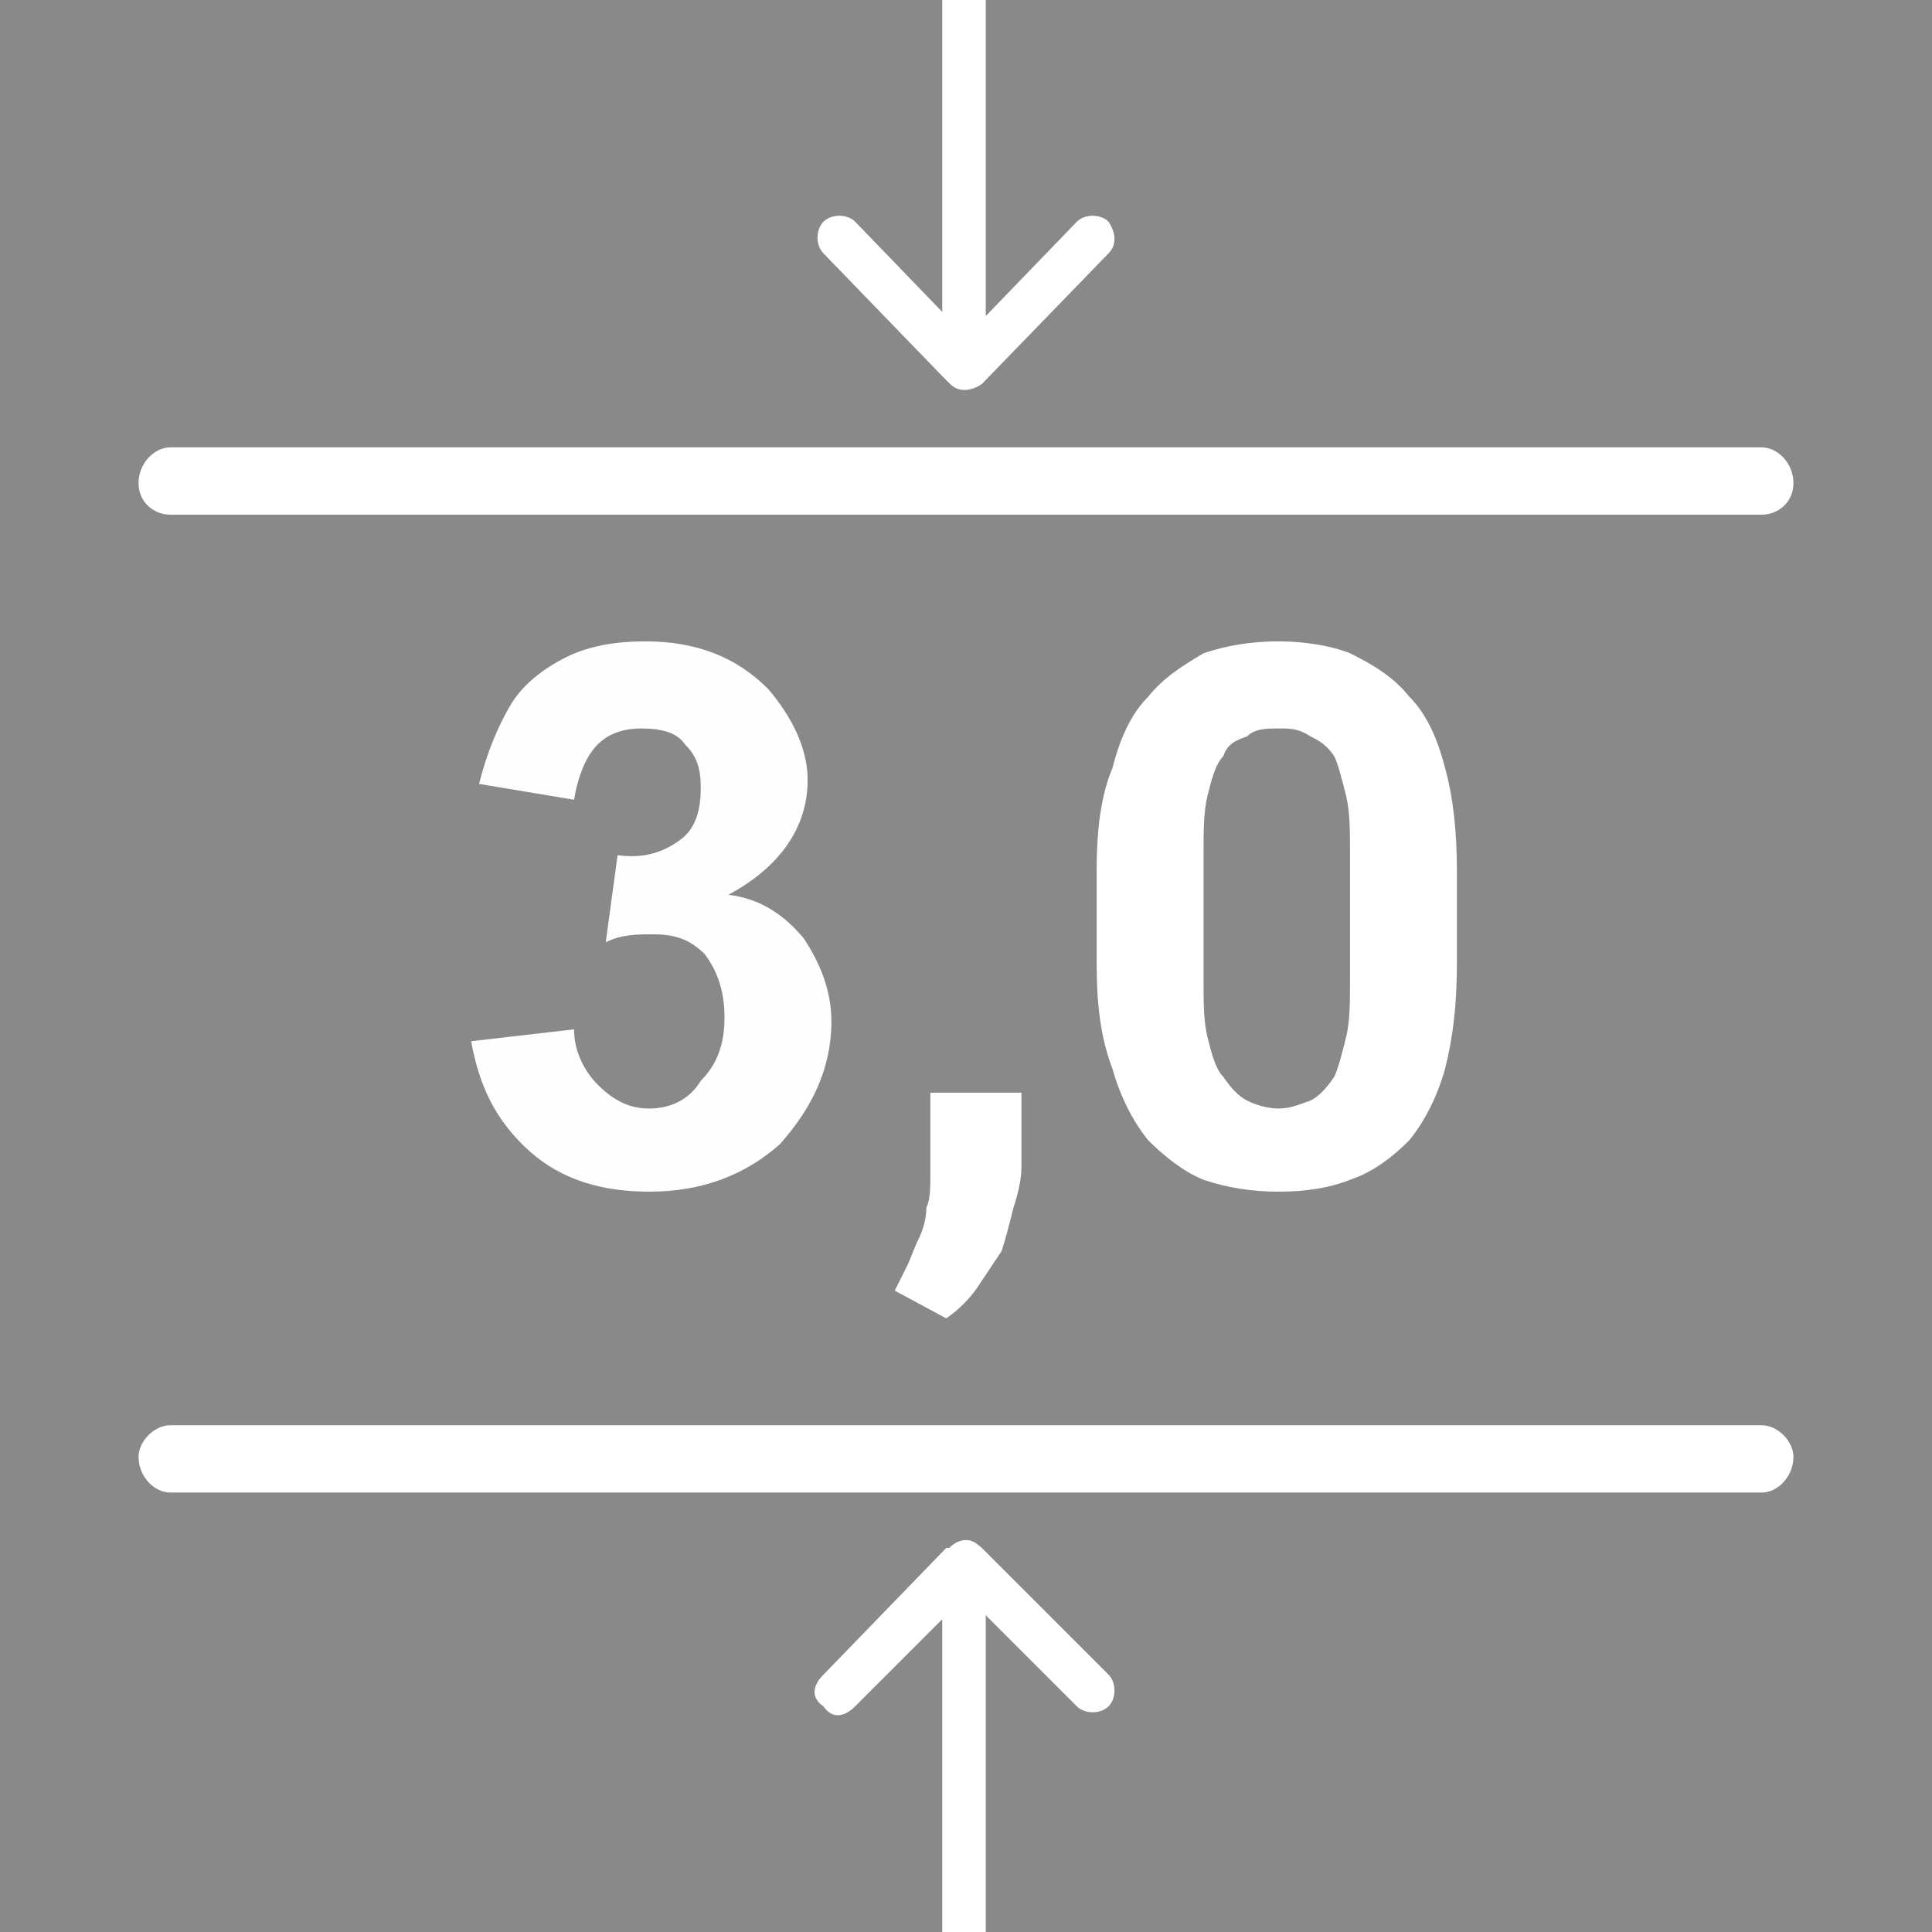 <?xml version="1.0" encoding="UTF-8"?> <!-- Creator: CorelDRAW 2019 (64-Bit) --> <svg xmlns="http://www.w3.org/2000/svg" xmlns:xlink="http://www.w3.org/1999/xlink" xmlns:xodm="http://www.corel.com/coreldraw/odm/2003" xml:space="preserve" width="129px" height="129px" style="shape-rendering:geometricPrecision; text-rendering:geometricPrecision; image-rendering:optimizeQuality; fill-rule:evenodd; clip-rule:evenodd" viewBox="0 0 4.88 4.88"> <defs> <style type="text/css"> <![CDATA[ .fil2 {fill:white} .fil3 {fill:#FEFEFE;fill-rule:nonzero} .fil0 {fill:#898989;fill-rule:nonzero} .fil1 {fill:white;fill-rule:nonzero} ]]> </style> </defs> <g id="Слой_x0020_1">  <polygon class="fil0" points="4.88,4.88 0,4.88 0,0 4.88,0 "></polygon> <g id="_1405115201440"> <path class="fil1" d="M0.43 1.3c-0.04,0 -0.08,-0.03 -0.08,-0.08 0,-0.05 0.04,-0.09 0.08,-0.09l4.02 0c0.04,0 0.08,0.04 0.08,0.09 0,0.05 -0.04,0.08 -0.08,0.08l-4.02 0zm0 2.47c-0.04,0 -0.08,-0.04 -0.08,-0.09 0,-0.04 0.04,-0.08 0.08,-0.08l4.02 0c0.04,0 0.08,0.04 0.08,0.08 0,0.05 -0.04,0.09 -0.08,0.09l-4.02 0z"></path> <path class="fil2" d="M2.38 0l0.11 0 0 0.93c0,0.03 -0.02,0.05 -0.05,0.05 -0.03,0 -0.06,-0.02 -0.06,-0.05l0 -0.93z"></path> <path class="fil1" d="M2.72 0.56c0.02,-0.02 0.06,-0.02 0.08,0 0.02,0.03 0.02,0.06 0,0.08l-0.32 0.33c-0.03,0.02 -0.06,0.02 -0.08,0 -0.01,-0.01 -0.01,-0.01 -0.02,-0.02l-0.3 -0.31c-0.02,-0.02 -0.02,-0.06 0,-0.08 0.02,-0.02 0.06,-0.02 0.08,0l0.28 0.29 0.28 -0.29z"></path> <path class="fil2" d="M2.38 4.88l0.11 0 0 -0.93c0,-0.03 -0.02,-0.06 -0.05,-0.06 -0.03,0 -0.06,0.03 -0.06,0.06l0 0.93z"></path> <path class="fil1" d="M2.8 4.23c0.02,0.02 0.02,0.06 0,0.08 -0.02,0.02 -0.06,0.02 -0.08,0l-0.28 -0.28 -0.28 0.28c-0.03,0.03 -0.06,0.03 -0.08,0 -0.03,-0.02 -0.03,-0.05 0,-0.08l0.31 -0.32 0.01 0c0.02,-0.02 0.06,-0.02 0.08,0l0.32 0.32z"></path> <path class="fil1" d="M2.58 2.95c0,0.03 -0.01,0.07 -0.02,0.1 -0.01,0.04 -0.02,0.08 -0.03,0.11 -0.02,0.03 -0.04,0.06 -0.06,0.09 -0.02,0.03 -0.05,0.06 -0.08,0.08l-0.13 -0.07c0.01,-0.02 0.02,-0.04 0.03,-0.06 0.01,-0.02 0.02,-0.05 0.03,-0.07 0.01,-0.02 0.02,-0.05 0.02,-0.08 0.01,-0.02 0.01,-0.05 0.01,-0.09l0 -0.2 0.23 0 0 0.19z"></path> <path class="fil1" d="M3.68 2.43c0,0.11 -0.01,0.19 -0.03,0.27 -0.02,0.07 -0.05,0.13 -0.09,0.18 -0.04,0.04 -0.09,0.08 -0.15,0.1 -0.05,0.02 -0.11,0.03 -0.18,0.03 -0.07,0 -0.13,-0.01 -0.19,-0.03 -0.05,-0.02 -0.1,-0.06 -0.14,-0.1 -0.04,-0.05 -0.07,-0.11 -0.09,-0.18 -0.03,-0.08 -0.04,-0.16 -0.04,-0.27l0 -0.23c0,-0.1 0.01,-0.19 0.04,-0.26 0.02,-0.08 0.05,-0.14 0.09,-0.18 0.04,-0.05 0.09,-0.08 0.14,-0.11 0.06,-0.02 0.12,-0.03 0.19,-0.03 0.06,0 0.13,0.01 0.18,0.03 0.06,0.03 0.11,0.06 0.15,0.11 0.04,0.04 0.07,0.1 0.09,0.18 0.02,0.07 0.03,0.16 0.03,0.26l0 0.23zm-0.27 -0.27c0,-0.06 0,-0.11 -0.01,-0.15 -0.01,-0.04 -0.02,-0.08 -0.03,-0.1 -0.02,-0.03 -0.04,-0.04 -0.06,-0.05 -0.03,-0.02 -0.05,-0.02 -0.08,-0.02 -0.03,0 -0.06,0 -0.08,0.02 -0.03,0.01 -0.05,0.02 -0.06,0.05 -0.02,0.02 -0.03,0.06 -0.04,0.1 -0.01,0.04 -0.01,0.09 -0.01,0.15l0 0.31c0,0.06 0,0.11 0.01,0.15 0.01,0.04 0.02,0.08 0.04,0.1 0.02,0.03 0.04,0.05 0.06,0.06 0.02,0.01 0.05,0.02 0.08,0.02 0.03,0 0.05,-0.01 0.08,-0.02 0.02,-0.01 0.04,-0.03 0.06,-0.06 0.01,-0.02 0.02,-0.06 0.03,-0.1 0.01,-0.04 0.01,-0.09 0.01,-0.15l0 -0.31z"></path> <path class="fil3" d="M1.19 2.63l0.26 -0.03c0,0.06 0.03,0.11 0.06,0.14 0.04,0.04 0.08,0.06 0.13,0.06 0.05,0 0.1,-0.02 0.13,-0.07 0.04,-0.04 0.06,-0.09 0.06,-0.16 0,-0.07 -0.02,-0.12 -0.05,-0.16 -0.04,-0.04 -0.08,-0.05 -0.13,-0.05 -0.04,0 -0.08,0 -0.12,0.02l0.03 -0.22c0.07,0.01 0.12,-0.01 0.16,-0.04 0.04,-0.03 0.05,-0.08 0.05,-0.13 0,-0.05 -0.01,-0.08 -0.04,-0.11 -0.02,-0.03 -0.06,-0.04 -0.11,-0.04 -0.04,0 -0.08,0.01 -0.11,0.04 -0.03,0.03 -0.05,0.08 -0.06,0.14l-0.24 -0.04c0.02,-0.08 0.05,-0.15 0.08,-0.2 0.03,-0.05 0.08,-0.09 0.14,-0.12 0.06,-0.03 0.13,-0.04 0.2,-0.04 0.13,0 0.23,0.04 0.31,0.12 0.06,0.07 0.1,0.15 0.1,0.23 0,0.12 -0.07,0.22 -0.2,0.29 0.08,0.01 0.14,0.05 0.19,0.11 0.04,0.06 0.07,0.13 0.07,0.21 0,0.12 -0.05,0.22 -0.13,0.31 -0.09,0.08 -0.2,0.12 -0.33,0.12 -0.12,0 -0.22,-0.03 -0.3,-0.1 -0.09,-0.08 -0.13,-0.17 -0.15,-0.28z"></path> </g> </g> </svg> 